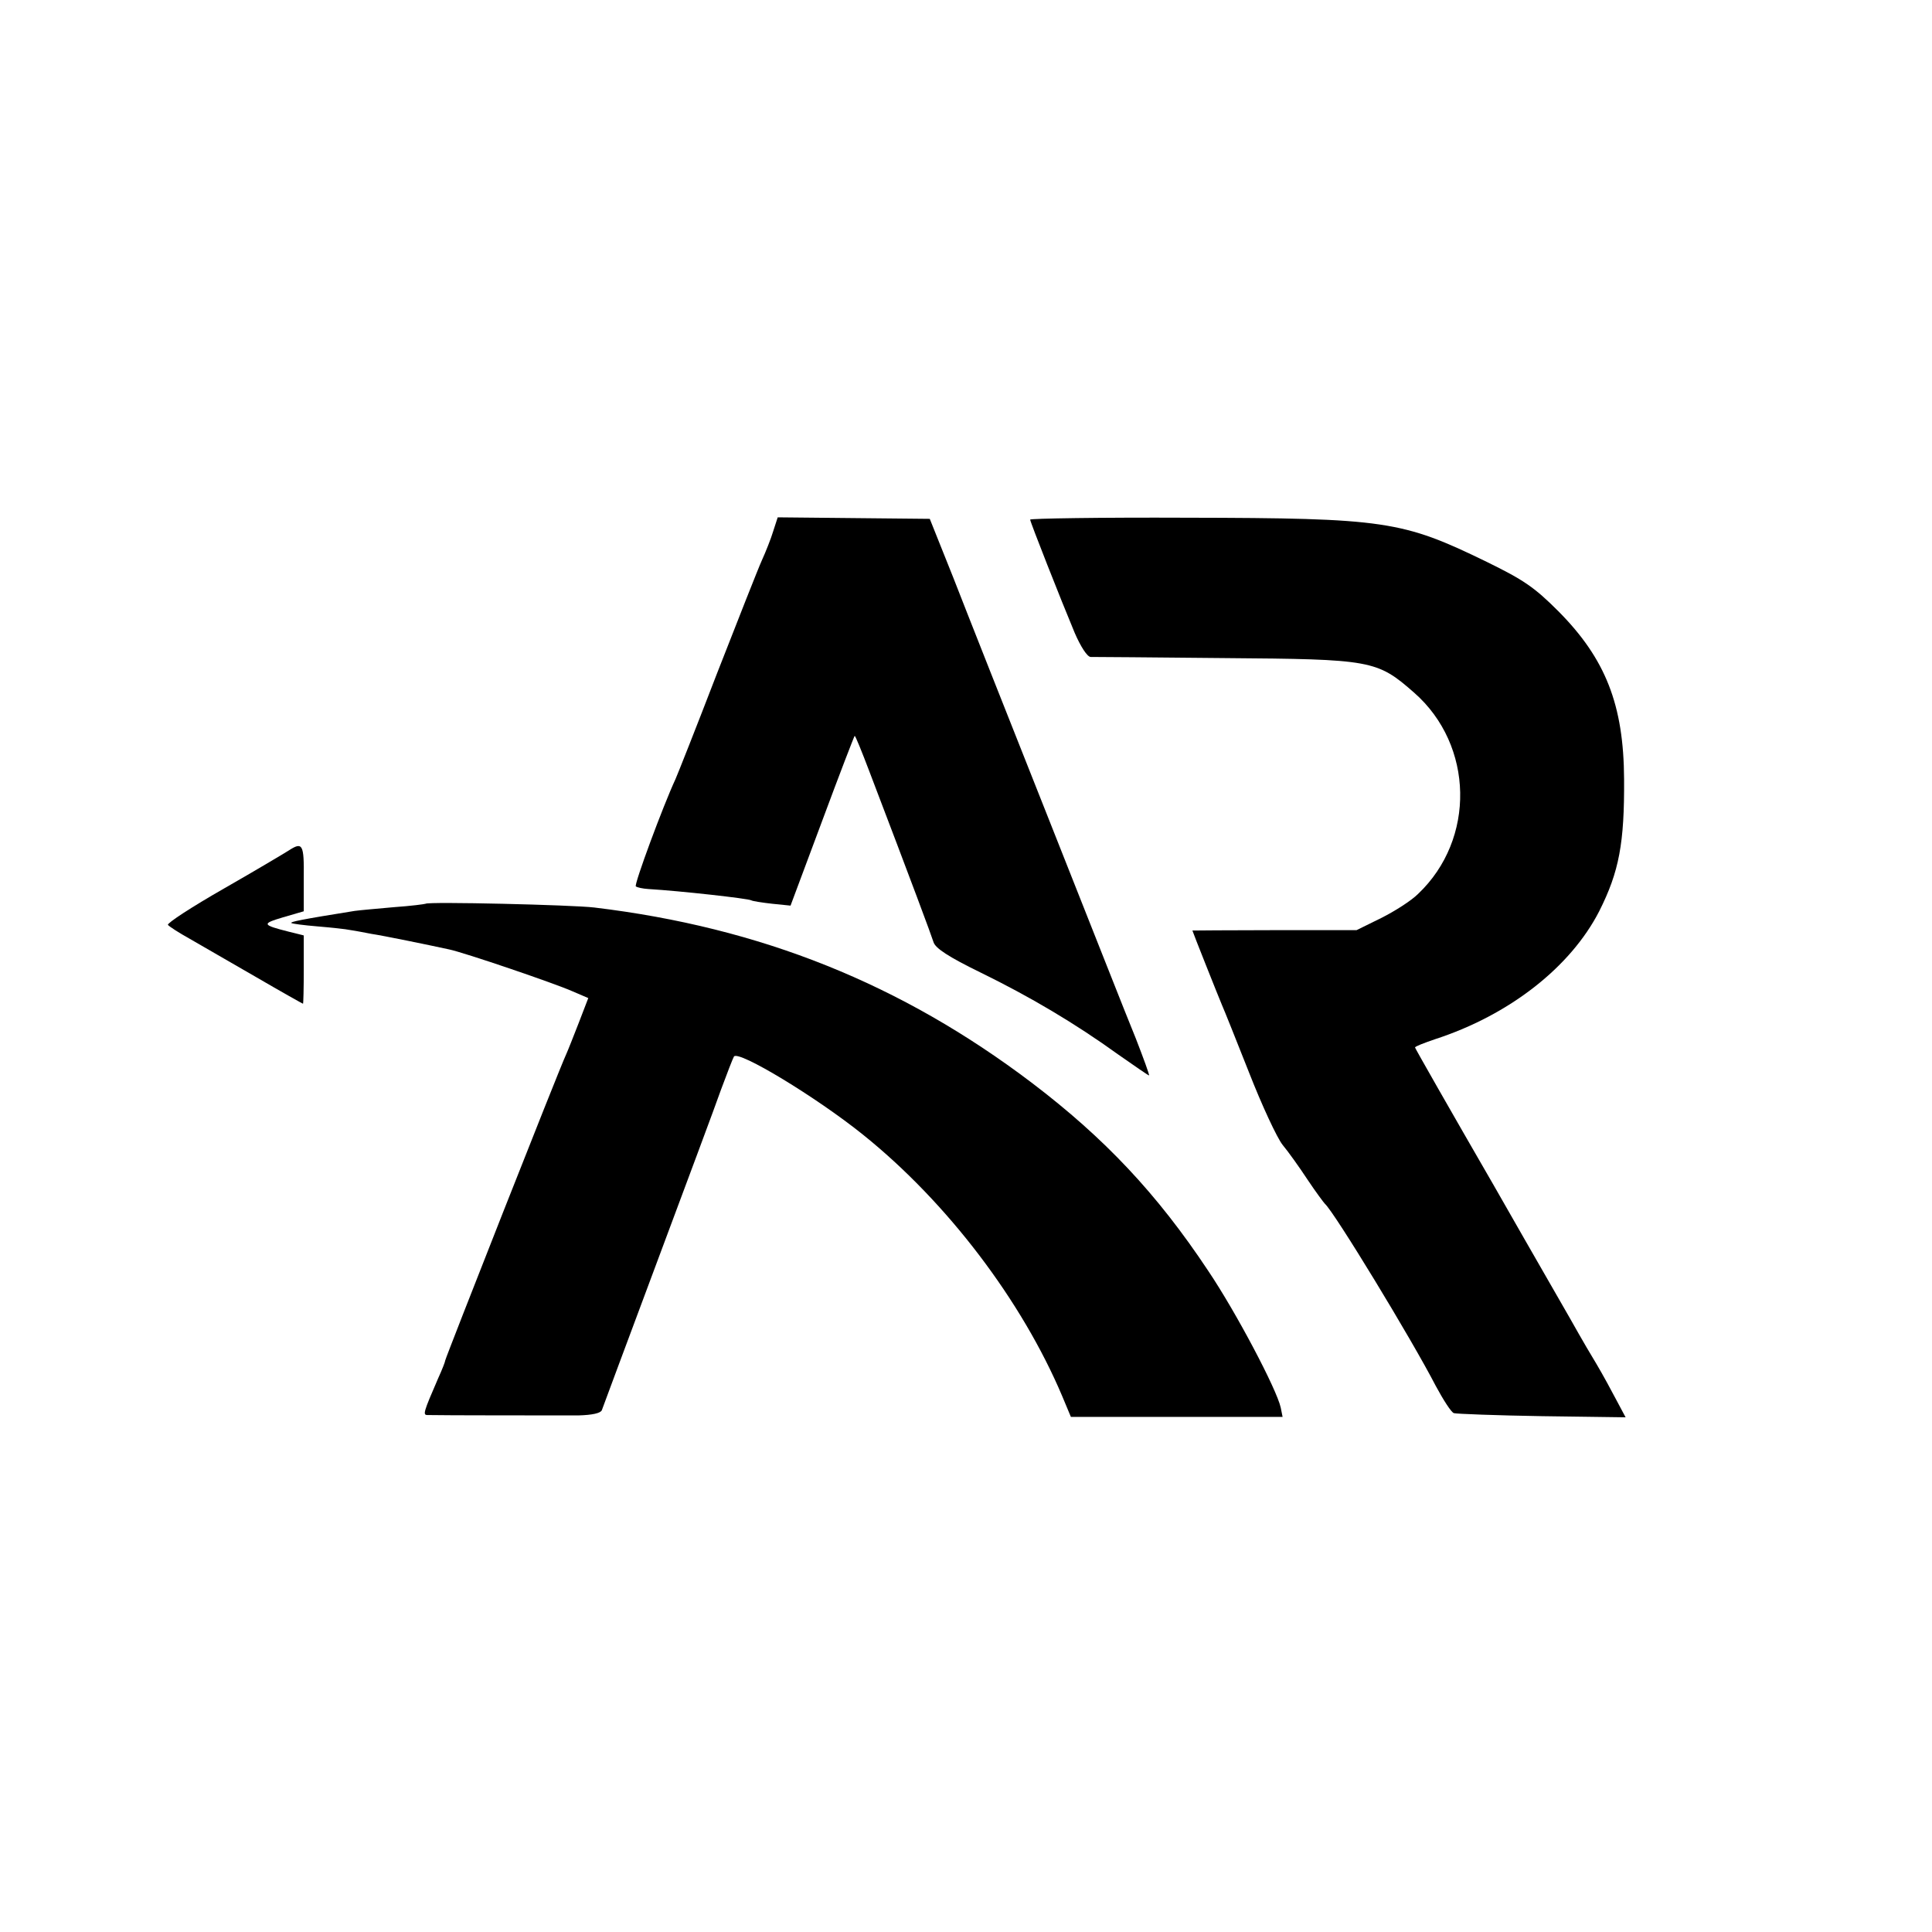 <?xml version="1.0" standalone="no"?>
<!DOCTYPE svg PUBLIC "-//W3C//DTD SVG 20010904//EN"
 "http://www.w3.org/TR/2001/REC-SVG-20010904/DTD/svg10.dtd">
<svg version="1.0" xmlns="http://www.w3.org/2000/svg"
 width="512pt" height="512pt" viewBox="0 0 512 512"
 preserveAspectRatio="xMidYMid meet">
<g transform="translate(0,512) scale(0.1,-0.1)"
fill="#000000" stroke="none">
<path d="M2049 3712 c-6 -20 -20 -55 -30 -77 -10 -22 -63 -157 -119 -300 -55
-143 -105 -269 -110 -280 -33 -71 -110 -279 -105 -284 4 -3 18 -6 33 -7 84 -5
264 -25 273 -30 3 -2 28 -6 55 -9 l49 -5 84 225 c46 124 85 225 86 225 2 0 19
-42 38 -92 116 -304 165 -436 171 -455 5 -16 40 -39 124 -80 131 -64 251 -135
366 -218 43 -30 79 -55 81 -55 2 0 -14 44 -35 98 -22 53 -125 315 -231 582
-106 267 -220 555 -253 640 l-62 155 -201 2 -202 2 -12 -37z"/>
<path d="M2730 3743 c0 -6 82 -214 118 -300 16 -37 33 -63 42 -64 8 0 168 -1
355 -3 390 -3 404 -5 503 -92 158 -139 163 -388 10 -533 -18 -18 -62 -46 -98
-64 l-65 -32 -217 0 c-120 0 -218 -1 -218 -1 0 -2 70 -178 79 -199 5 -11 37
-91 71 -177 34 -87 74 -173 89 -192 15 -18 45 -60 66 -92 22 -33 43 -61 46
-64 25 -22 230 -359 294 -483 20 -37 41 -70 48 -72 7 -2 112 -6 234 -8 l221
-3 -24 45 c-13 25 -37 69 -53 96 -17 28 -38 64 -47 80 -9 17 -111 193 -225
393 -115 199 -209 364 -209 366 0 3 24 12 53 22 197 64 359 191 435 339 53
105 67 181 66 350 -1 197 -49 319 -174 445 -64 64 -92 83 -190 131 -224 109
-268 116 -795 117 -228 1 -415 -2 -415 -5z"/>
<path d="M765 2866 c-11 -7 -88 -53 -172 -101 -84 -48 -150 -91 -148 -96 3 -4
29 -21 58 -37 28 -16 107 -62 175 -101 67 -39 124 -71 125 -71 1 0 2 41 2 90
l0 91 -40 10 c-71 18 -72 21 -15 38 l55 16 0 88 c1 90 -3 97 -40 73z"/>
<path d="M1128 2725 c-2 -1 -39 -6 -83 -9 -44 -4 -91 -8 -105 -10 -144 -23
-171 -29 -168 -32 2 -2 33 -6 69 -9 35 -3 75 -7 89 -10 14 -2 39 -7 55 -10 28
-4 150 -29 205 -41 39 -8 280 -90 327 -111 l42 -18 -25 -65 c-14 -36 -29 -74
-34 -85 -18 -38 -320 -805 -320 -810 0 -3 -8 -24 -19 -48 -39 -90 -41 -97 -28
-97 31 -1 348 -1 400 -1 37 1 59 6 62 14 2 6 68 183 146 392 78 209 155 415
170 458 16 43 31 82 34 87 11 18 219 -108 342 -207 223 -179 421 -440 528
-693 l23 -55 281 0 280 0 -5 25 c-11 49 -118 252 -192 362 -136 205 -275 352
-467 498 -347 263 -719 412 -1160 465 -58 7 -441 16 -447 10z"/>
</g>
</svg>
